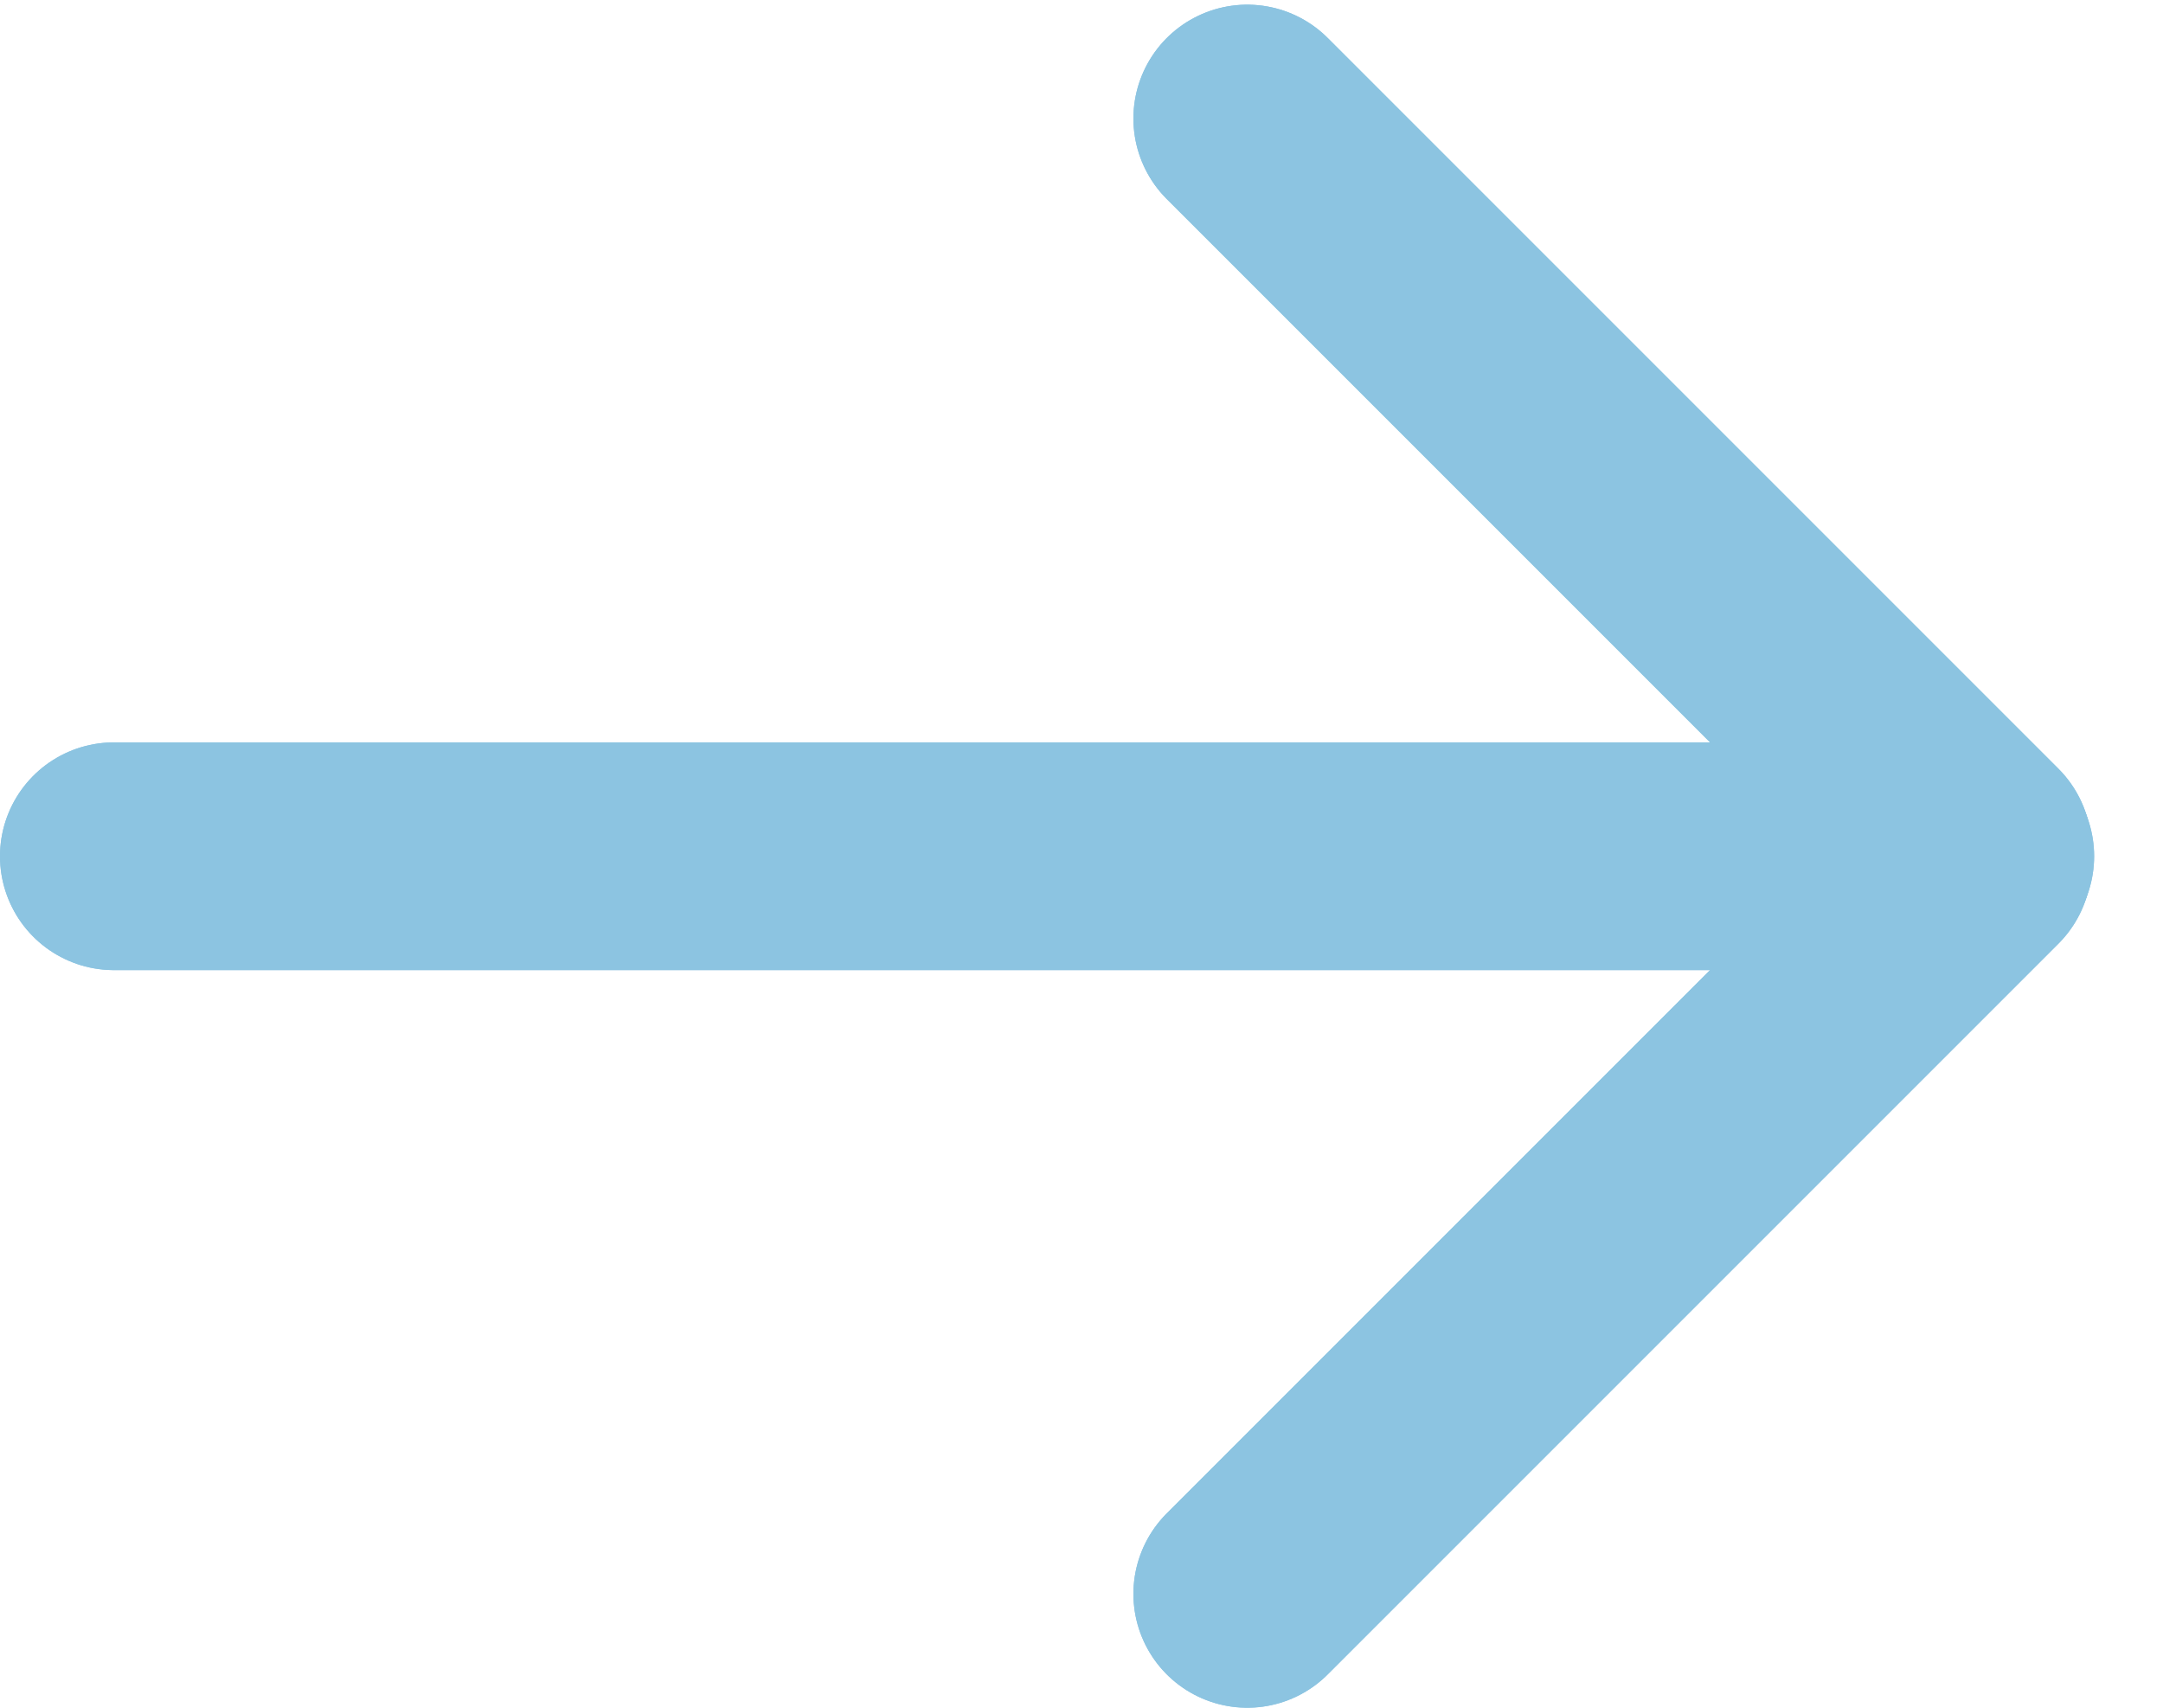 <svg width="19" height="15" viewBox="0 0 19 15" fill="none" xmlns="http://www.w3.org/2000/svg">
<path d="M1 7.521H17.395" stroke="#8CC4E1" stroke-width="2" stroke-linecap="round"/>
<path d="M10.956 1.041L17.374 7.459" stroke="#8CC4E1" stroke-width="2" stroke-linecap="round"/>
<path d="M17.374 7.582L10.956 14" stroke="#8CC4E1" stroke-width="2" stroke-linecap="round"/>
<path d="M1 7.521H17.395" stroke="#8CC4E1" stroke-width="2" stroke-linecap="round"/>
<path d="M10.956 1.041L17.374 7.459" stroke="#8CC4E1" stroke-width="2" stroke-linecap="round"/>
<path d="M17.374 7.582L10.956 14" stroke="#8CC4E1" stroke-width="2" stroke-linecap="round"/>
</svg>
